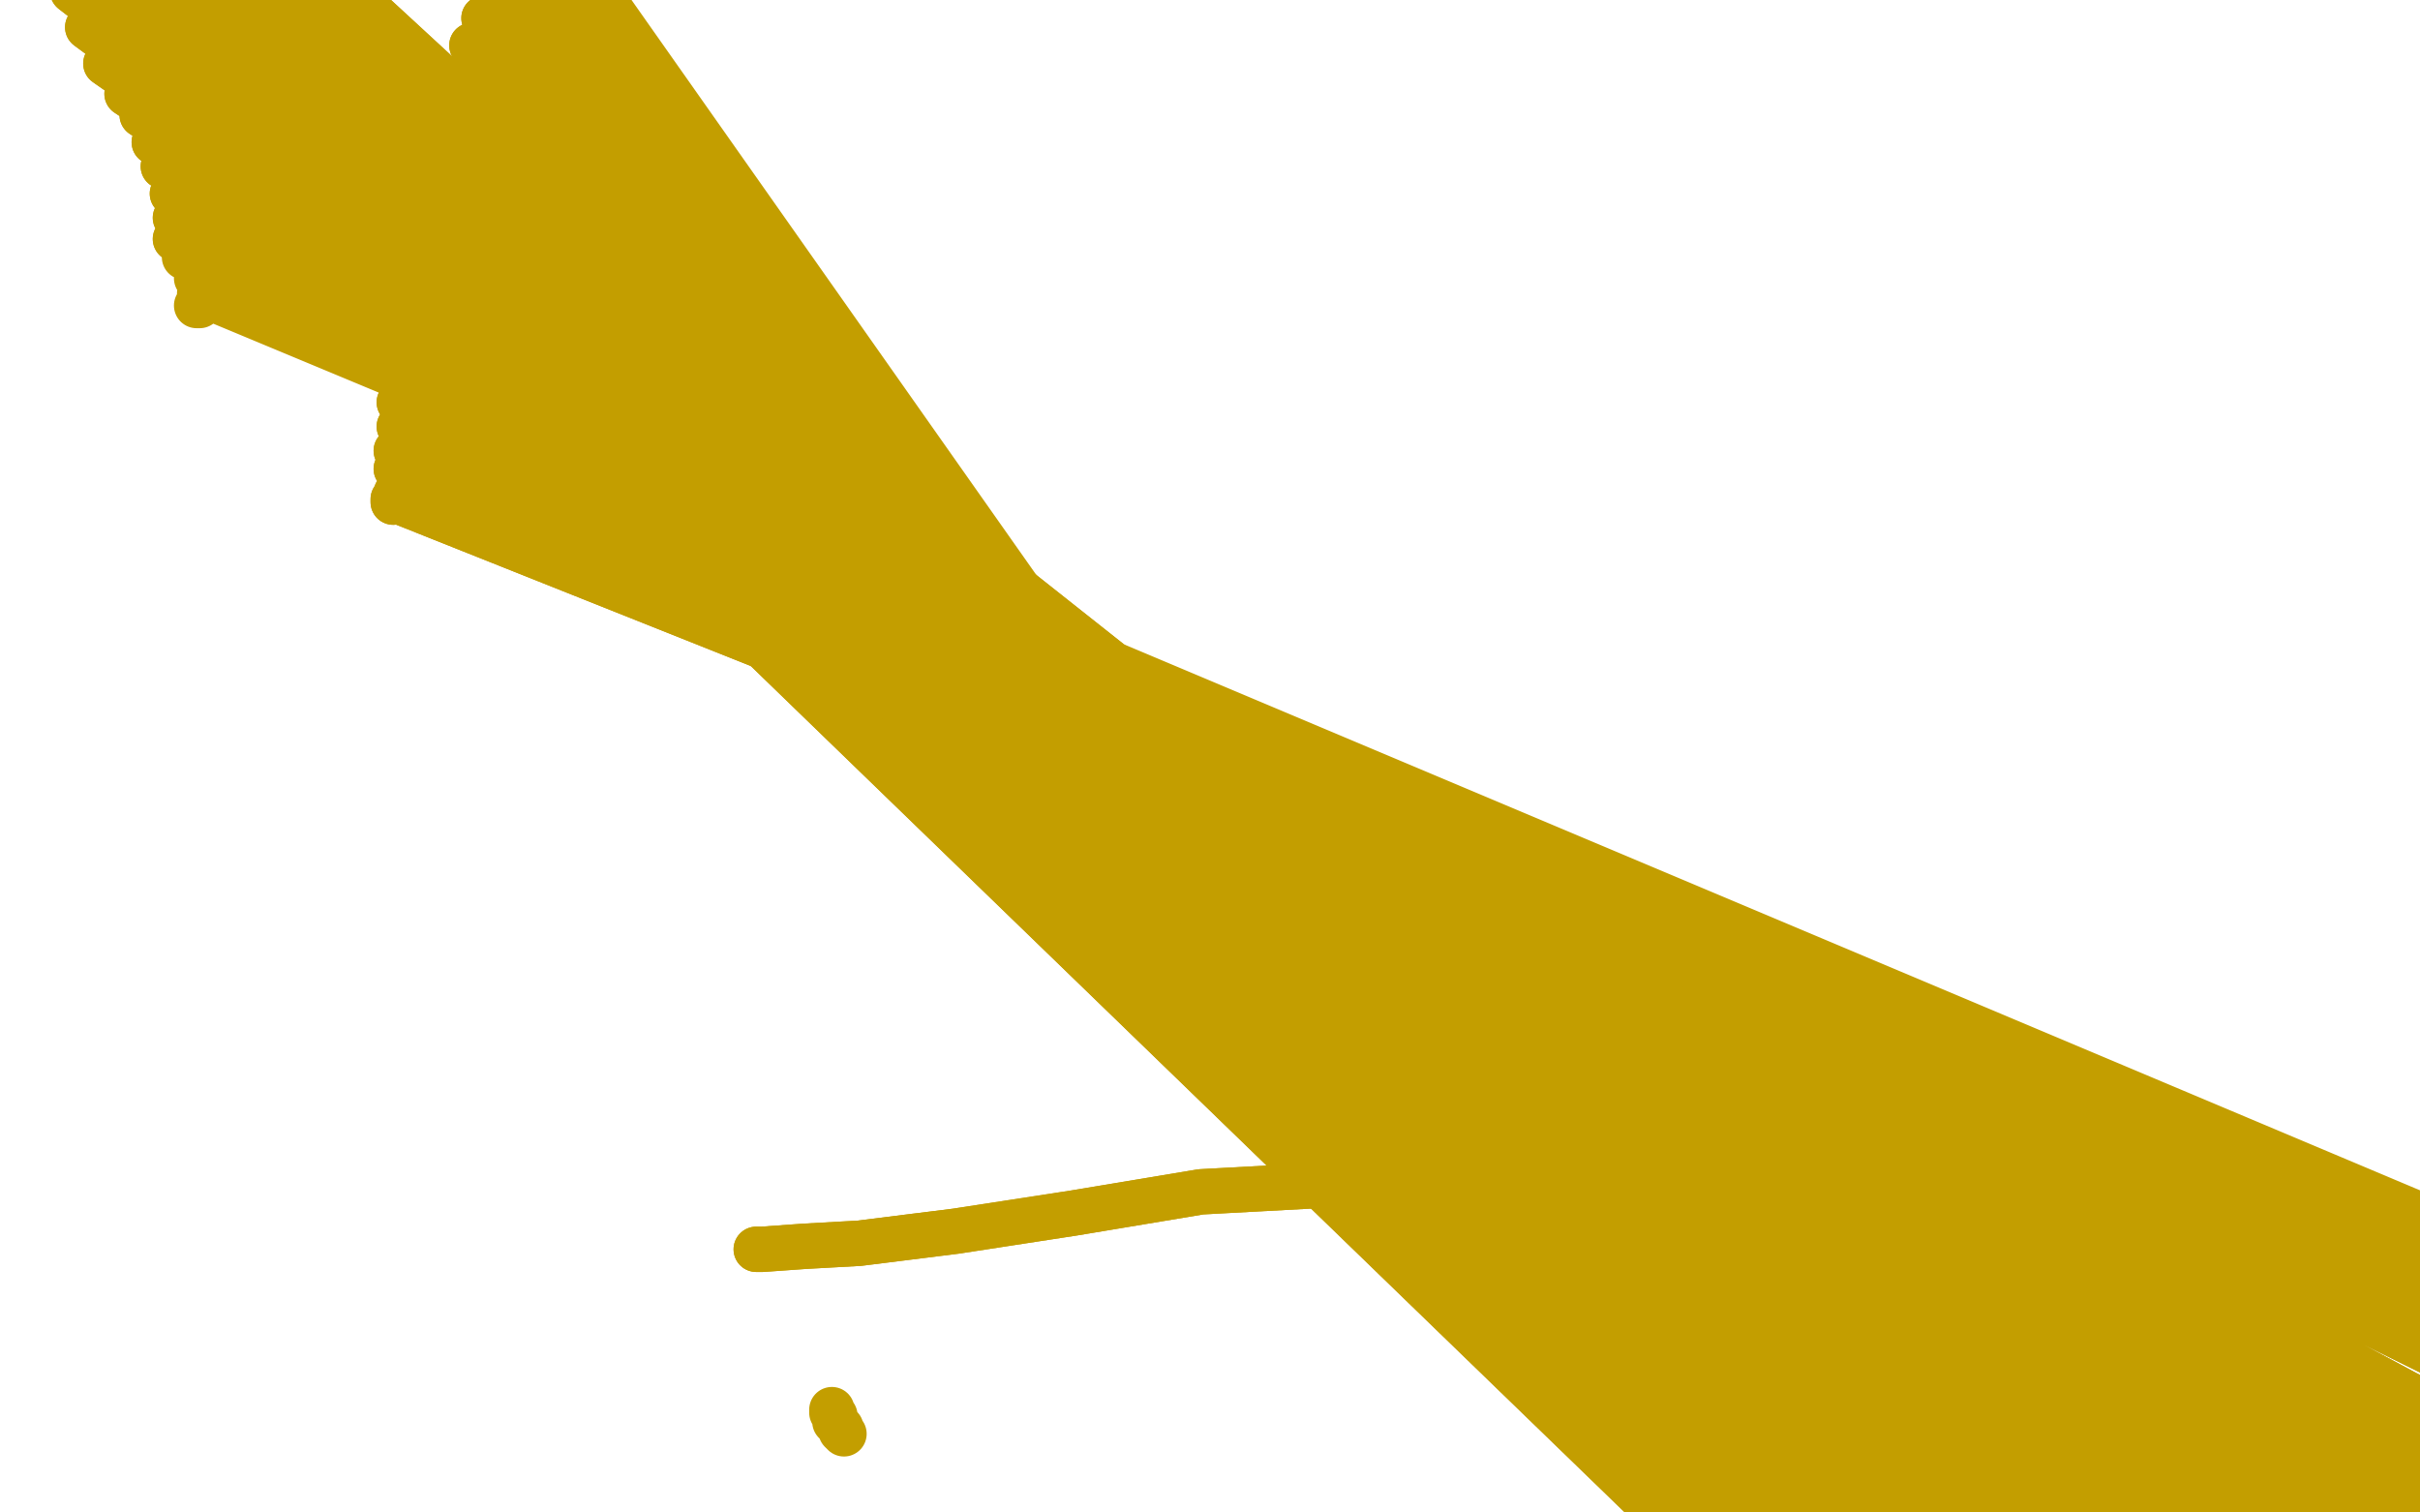 <?xml version="1.0" standalone="no"?>
<!DOCTYPE svg PUBLIC "-//W3C//DTD SVG 1.1//EN"
"http://www.w3.org/Graphics/SVG/1.1/DTD/svg11.dtd">

<svg width="800" height="500" version="1.1" xmlns="http://www.w3.org/2000/svg" xmlns:xlink="http://www.w3.org/1999/xlink" style="stroke-antialiasing: false"><desc>This SVG has been created on https://colorillo.com/</desc><rect x='0' y='0' width='800' height='500' style='fill: rgb(255,255,255); stroke-width:0' /><polyline points="120,18 121,21 121,21 121,22 121,22 122,24 122,24 122,25 122,25 770,538 770,538 123,27 123,27 772,545 772,545 122,25 798,595 120,23 811,613 108,10 827,633 93,-7 845,655 82,-22 863,676 74,-33 881,698 68,-42 899,720 64,-50 913,741 60,-50 926,762 58,-50 936,782 52,-50 944,800 49,-50 951,817 46,-50 956,833 42,-50 962,849 39,-50 968,862 34,-50 970,874 30,-50 976,886 25,-50 981,896 20,-50 985,907 14,-50 989,917 9,-50 991,925 4,-50 994,928 -2,-50 993,930 -8,-50 994,931 -12,-50 994,931 -16,-50 994,931 -17,-50 994,931 -18,-50 994,931 -19,-50 994,931 -20,-50 994,932 -19,-50 994,932 -18,-50 993,930 -17,-50 992,928 -16,-50 993,925 -16,-50 993,923 -16,-50 993,921 -15,-50 994,917 -15,-50 995,911 -14,-50 997,898 -11,-50 997,877 -6,-50 997,846 0,-50 995,818 5,-46 996,796 12,-30 998,773 19,-17 998,751 24,-3 1000,726 29,9 1002,696 35,21 1004,668 42,31 1006,648 47,38 1007,632 51,47 1009,614 54,55 1011,597 57,64 1014,578 58,72 1018,553 58,79 1020,530" style="fill: none; stroke: #c39e00; stroke-width: 15; stroke-linejoin: round; stroke-linecap: round; stroke-antialiasing: false; stroke-antialias: 0; opacity: 1.0"/>
<polyline points="120,18 121,21 121,21 121,22 121,22 122,24 122,24 122,25 122,25 770,538 770,538 123,27 123,27 772,545 122,25 798,595 120,23 811,613 108,10 827,633 93,-7 845,655 82,-22 863,676 74,-33 881,698 68,-42 899,720 64,-50 913,741 60,-50 926,762 58,-50 936,782 52,-50 944,800 49,-50 951,817 46,-50 956,833 42,-50 962,849 39,-50 968,862 34,-50 970,874 30,-50 976,886 25,-50 981,896 20,-50 985,907 14,-50 989,917 9,-50 991,925 4,-50 994,928 -2,-50 993,930 -8,-50 994,931 -12,-50 994,931 -16,-50 994,931 -17,-50 994,931 -18,-50 994,931 -19,-50 994,931 -20,-50 994,932 -19,-50 994,932 -18,-50 993,930 -17,-50 992,928 -16,-50 993,925 -16,-50 993,923 -16,-50 993,921 -15,-50 994,917 -15,-50 995,911 -14,-50 997,898 -11,-50 997,877 -6,-50 997,846 0,-50 995,818 5,-46 996,796 12,-30 998,773 19,-17 998,751 24,-3 1000,726 29,9 1002,696 35,21 1004,668 42,31 1006,648 47,38 1007,632 51,47 1009,614 54,55 1011,597 57,64 1014,578 58,72 1018,553 58,79 1020,530 61,85 1023,511 65,92 1024,496 66,97 66,101 65,101" style="fill: none; stroke: #c39e00; stroke-width: 15; stroke-linejoin: round; stroke-linecap: round; stroke-antialiasing: false; stroke-antialias: 0; opacity: 1.0"/>
<polyline points="279,474 278,473 278,473 278,472 278,472 276,470 276,470 276,468 276,468 275,467 275,467 275,466 275,466" style="fill: none; stroke: #c39e00; stroke-width: 15; stroke-linejoin: round; stroke-linecap: round; stroke-antialiasing: false; stroke-antialias: 0; opacity: 1.0"/>
<polyline points="130,166 130,165 130,165 652,373 652,373 131,163 131,163 651,375 651,375 131,155 131,155 649,379 649,379 131,149 131,149 647,386 647,386 132,141 132,141 644,393 644,393 132,133 641,401 133,125 638,411 133,116 635,422 134,106 630,434 136,94 624,446 137,81 615,460 139,67 605,474 142,52 595,487 146,38 586,498 151,26 579,506 156,15 575,511 160,6 571,515 166,-3 569,518 171,-11 567,519" style="fill: none; stroke: #c39e00; stroke-width: 15; stroke-linejoin: round; stroke-linecap: round; stroke-antialiasing: false; stroke-antialias: 0; opacity: 1.0"/>
<polyline points="130,166 130,165 130,165 652,373 652,373 131,163 131,163 651,375 651,375 131,155 131,155 649,379 649,379 131,149 131,149 647,386 647,386 132,141 132,141 644,393 132,133 641,401 133,125 638,411 133,116 635,422 134,106 630,434 136,94 624,446 137,81 615,460 139,67 605,474 142,52 595,487 146,38 586,498 151,26 579,506 156,15 575,511 160,6 571,515 166,-3 569,518 171,-11 567,519 175,-16 565,519 179,-20 565,519 182,-25 564,519" style="fill: none; stroke: #c39e00; stroke-width: 15; stroke-linejoin: round; stroke-linecap: round; stroke-antialiasing: false; stroke-antialias: 0; opacity: 1.0"/>
<polyline points="250,413 252,413 252,413 266,412 266,412 284,411 284,411 316,407 316,407 355,401 355,401 397,394 397,394 434,392 434,392" style="fill: none; stroke: #c39e00; stroke-width: 15; stroke-linejoin: round; stroke-linecap: round; stroke-antialiasing: false; stroke-antialias: 0; opacity: 1.0"/>
<polyline points="250,413 252,413 252,413 266,412 266,412 284,411 284,411 316,407 316,407 355,401 355,401 397,394 397,394 434,392 464,392 494,392 517,393 540,392 559,387 579,380" style="fill: none; stroke: #c39e00; stroke-width: 15; stroke-linejoin: round; stroke-linecap: round; stroke-antialiasing: false; stroke-antialias: 0; opacity: 1.0"/>
</svg>
